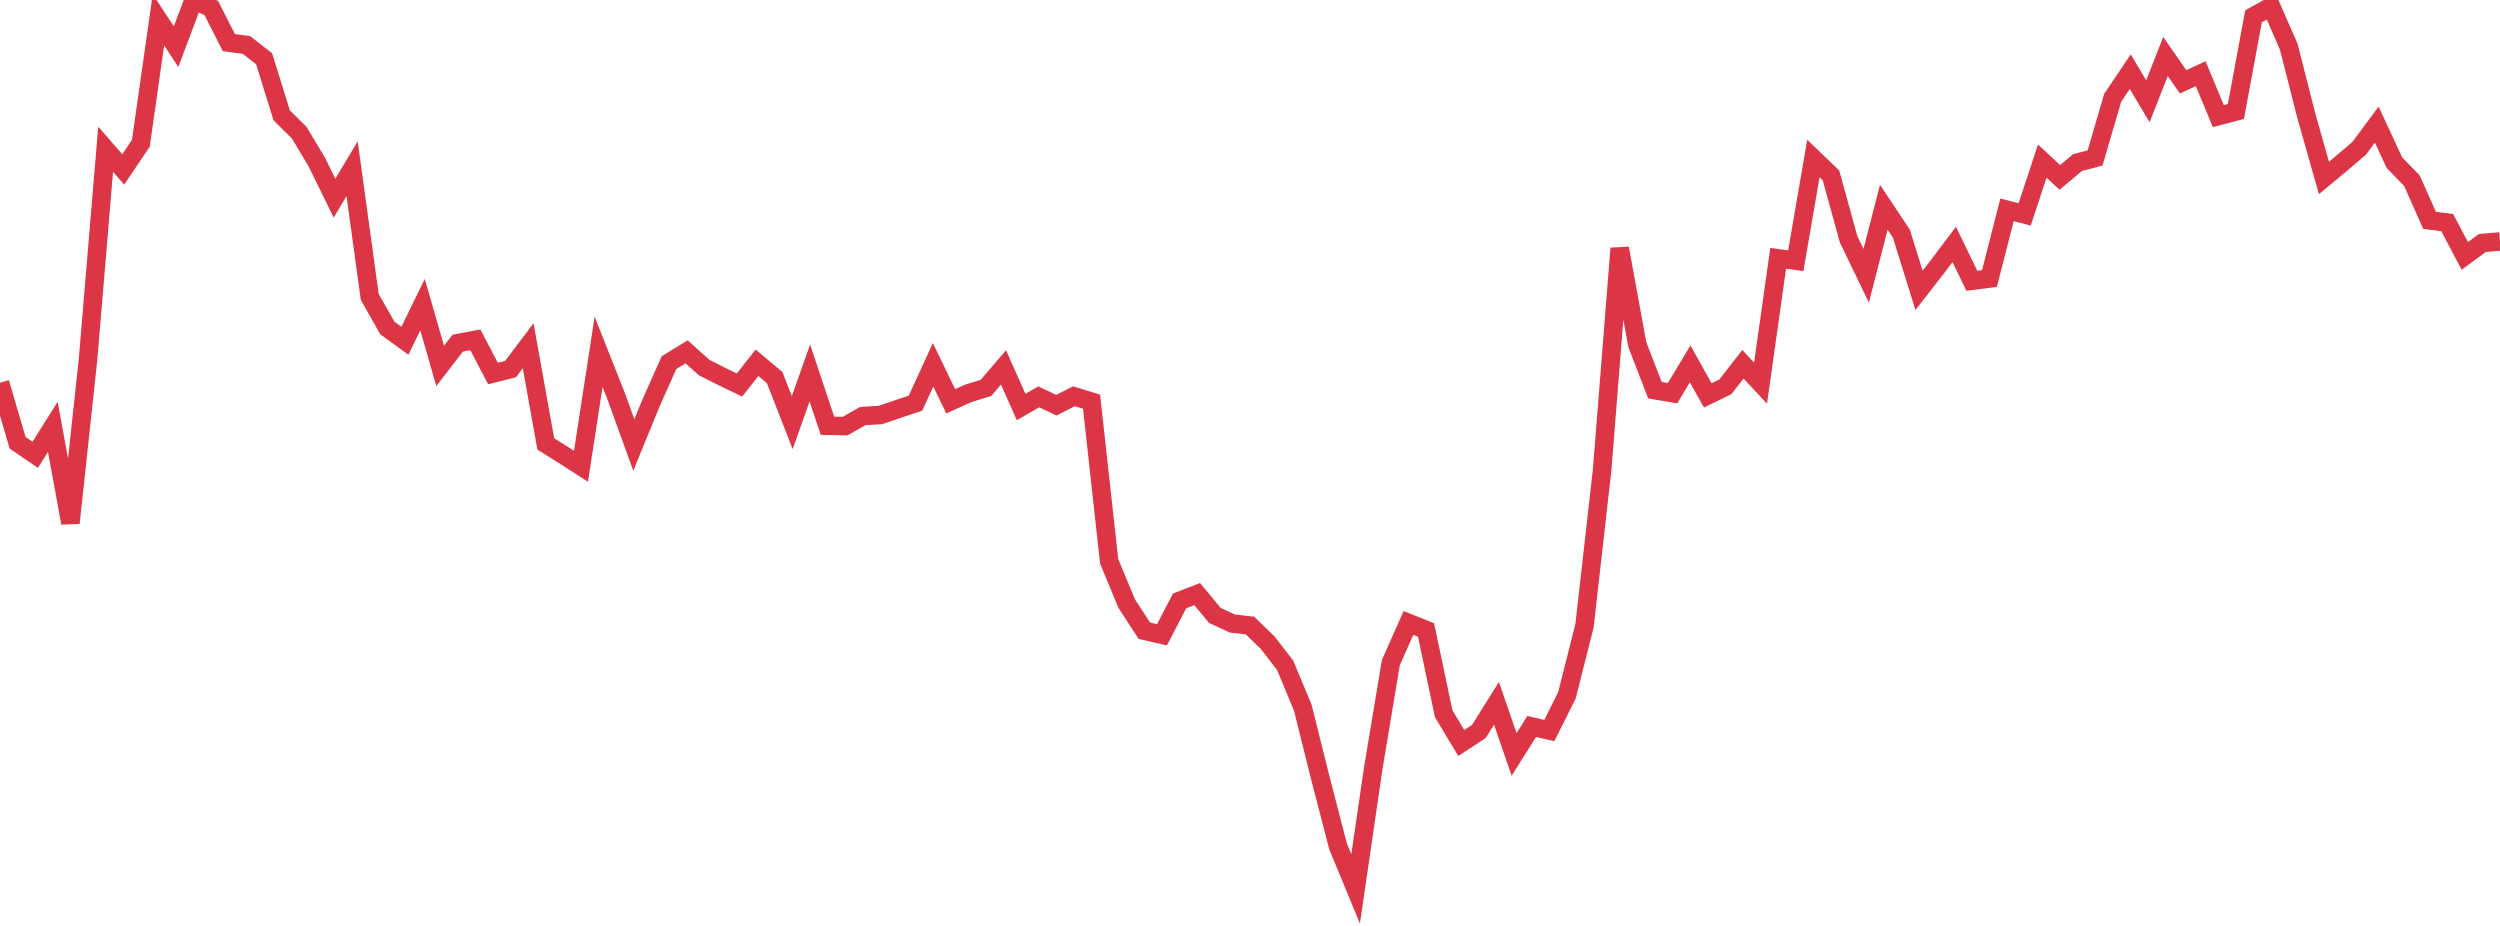 <?xml version="1.0" standalone="no"?>
<!DOCTYPE svg PUBLIC "-//W3C//DTD SVG 1.1//EN" "http://www.w3.org/Graphics/SVG/1.1/DTD/svg11.dtd">
<svg width="135" height="50" viewBox="0 0 135 50" preserveAspectRatio="none" class="sparkline" xmlns="http://www.w3.org/2000/svg"
xmlns:xlink="http://www.w3.org/1999/xlink"><path  class="sparkline--line" d="M 0 20.67 L 0 20.67 L 0.951 23.91 L 1.901 24.56 L 2.852 23.05 L 3.803 28.24 L 4.754 19.41 L 5.704 8.06 L 6.655 9.15 L 7.606 7.74 L 8.556 1.07 L 9.507 2.52 L 10.458 0 L 11.408 0.43 L 12.359 2.3 L 13.31 2.43 L 14.261 3.17 L 15.211 6.23 L 16.162 7.17 L 17.113 8.76 L 18.063 10.7 L 19.014 9.11 L 19.965 16.03 L 20.915 17.71 L 21.866 18.4 L 22.817 16.45 L 23.768 19.76 L 24.718 18.53 L 25.669 18.35 L 26.62 20.17 L 27.57 19.93 L 28.521 18.67 L 29.472 23.97 L 30.423 24.57 L 31.373 25.18 L 32.324 19 L 33.275 21.4 L 34.225 24.03 L 35.176 21.71 L 36.127 19.58 L 37.077 19 L 38.028 19.85 L 38.979 20.33 L 39.93 20.79 L 40.88 19.59 L 41.831 20.39 L 42.782 22.82 L 43.732 20.14 L 44.683 22.99 L 45.634 23.01 L 46.585 22.47 L 47.535 22.41 L 48.486 22.09 L 49.437 21.77 L 50.387 19.7 L 51.338 21.67 L 52.289 21.24 L 53.239 20.95 L 54.19 19.84 L 55.141 21.98 L 56.092 21.43 L 57.042 21.88 L 57.993 21.4 L 58.944 21.69 L 59.894 30.31 L 60.845 32.6 L 61.796 34.06 L 62.746 34.28 L 63.697 32.45 L 64.648 32.08 L 65.599 33.23 L 66.549 33.67 L 67.5 33.78 L 68.451 34.7 L 69.401 35.93 L 70.352 38.22 L 71.303 42.03 L 72.254 45.7 L 73.204 48 L 74.155 41.49 L 75.106 35.78 L 76.056 33.64 L 77.007 34.02 L 77.958 38.54 L 78.908 40.12 L 79.859 39.5 L 80.81 37.98 L 81.761 40.74 L 82.711 39.23 L 83.662 39.45 L 84.613 37.55 L 85.563 33.79 L 86.514 25.39 L 87.465 13.41 L 88.415 18.61 L 89.366 21.07 L 90.317 21.23 L 91.268 19.65 L 92.218 21.35 L 93.169 20.89 L 94.12 19.67 L 95.07 20.69 L 96.021 13.95 L 96.972 14.08 L 97.923 8.56 L 98.873 9.47 L 99.824 12.92 L 100.775 14.89 L 101.725 11.19 L 102.676 12.62 L 103.627 15.68 L 104.577 14.46 L 105.528 13.2 L 106.479 15.16 L 107.43 15.04 L 108.38 11.33 L 109.331 11.58 L 110.282 8.7 L 111.232 9.58 L 112.183 8.78 L 113.134 8.53 L 114.085 5.28 L 115.035 3.87 L 115.986 5.47 L 116.937 3.05 L 117.887 4.42 L 118.838 3.98 L 119.789 6.27 L 120.739 6.02 L 121.69 0.88 L 122.641 0.35 L 123.592 2.52 L 124.542 6.25 L 125.493 9.61 L 126.444 8.82 L 127.394 8.01 L 128.345 6.73 L 129.296 8.78 L 130.246 9.76 L 131.197 11.9 L 132.148 12.02 L 133.099 13.82 L 134.049 13.12 L 135 13.04" fill="none" stroke-width="1" stroke="#dc3545"></path></svg>